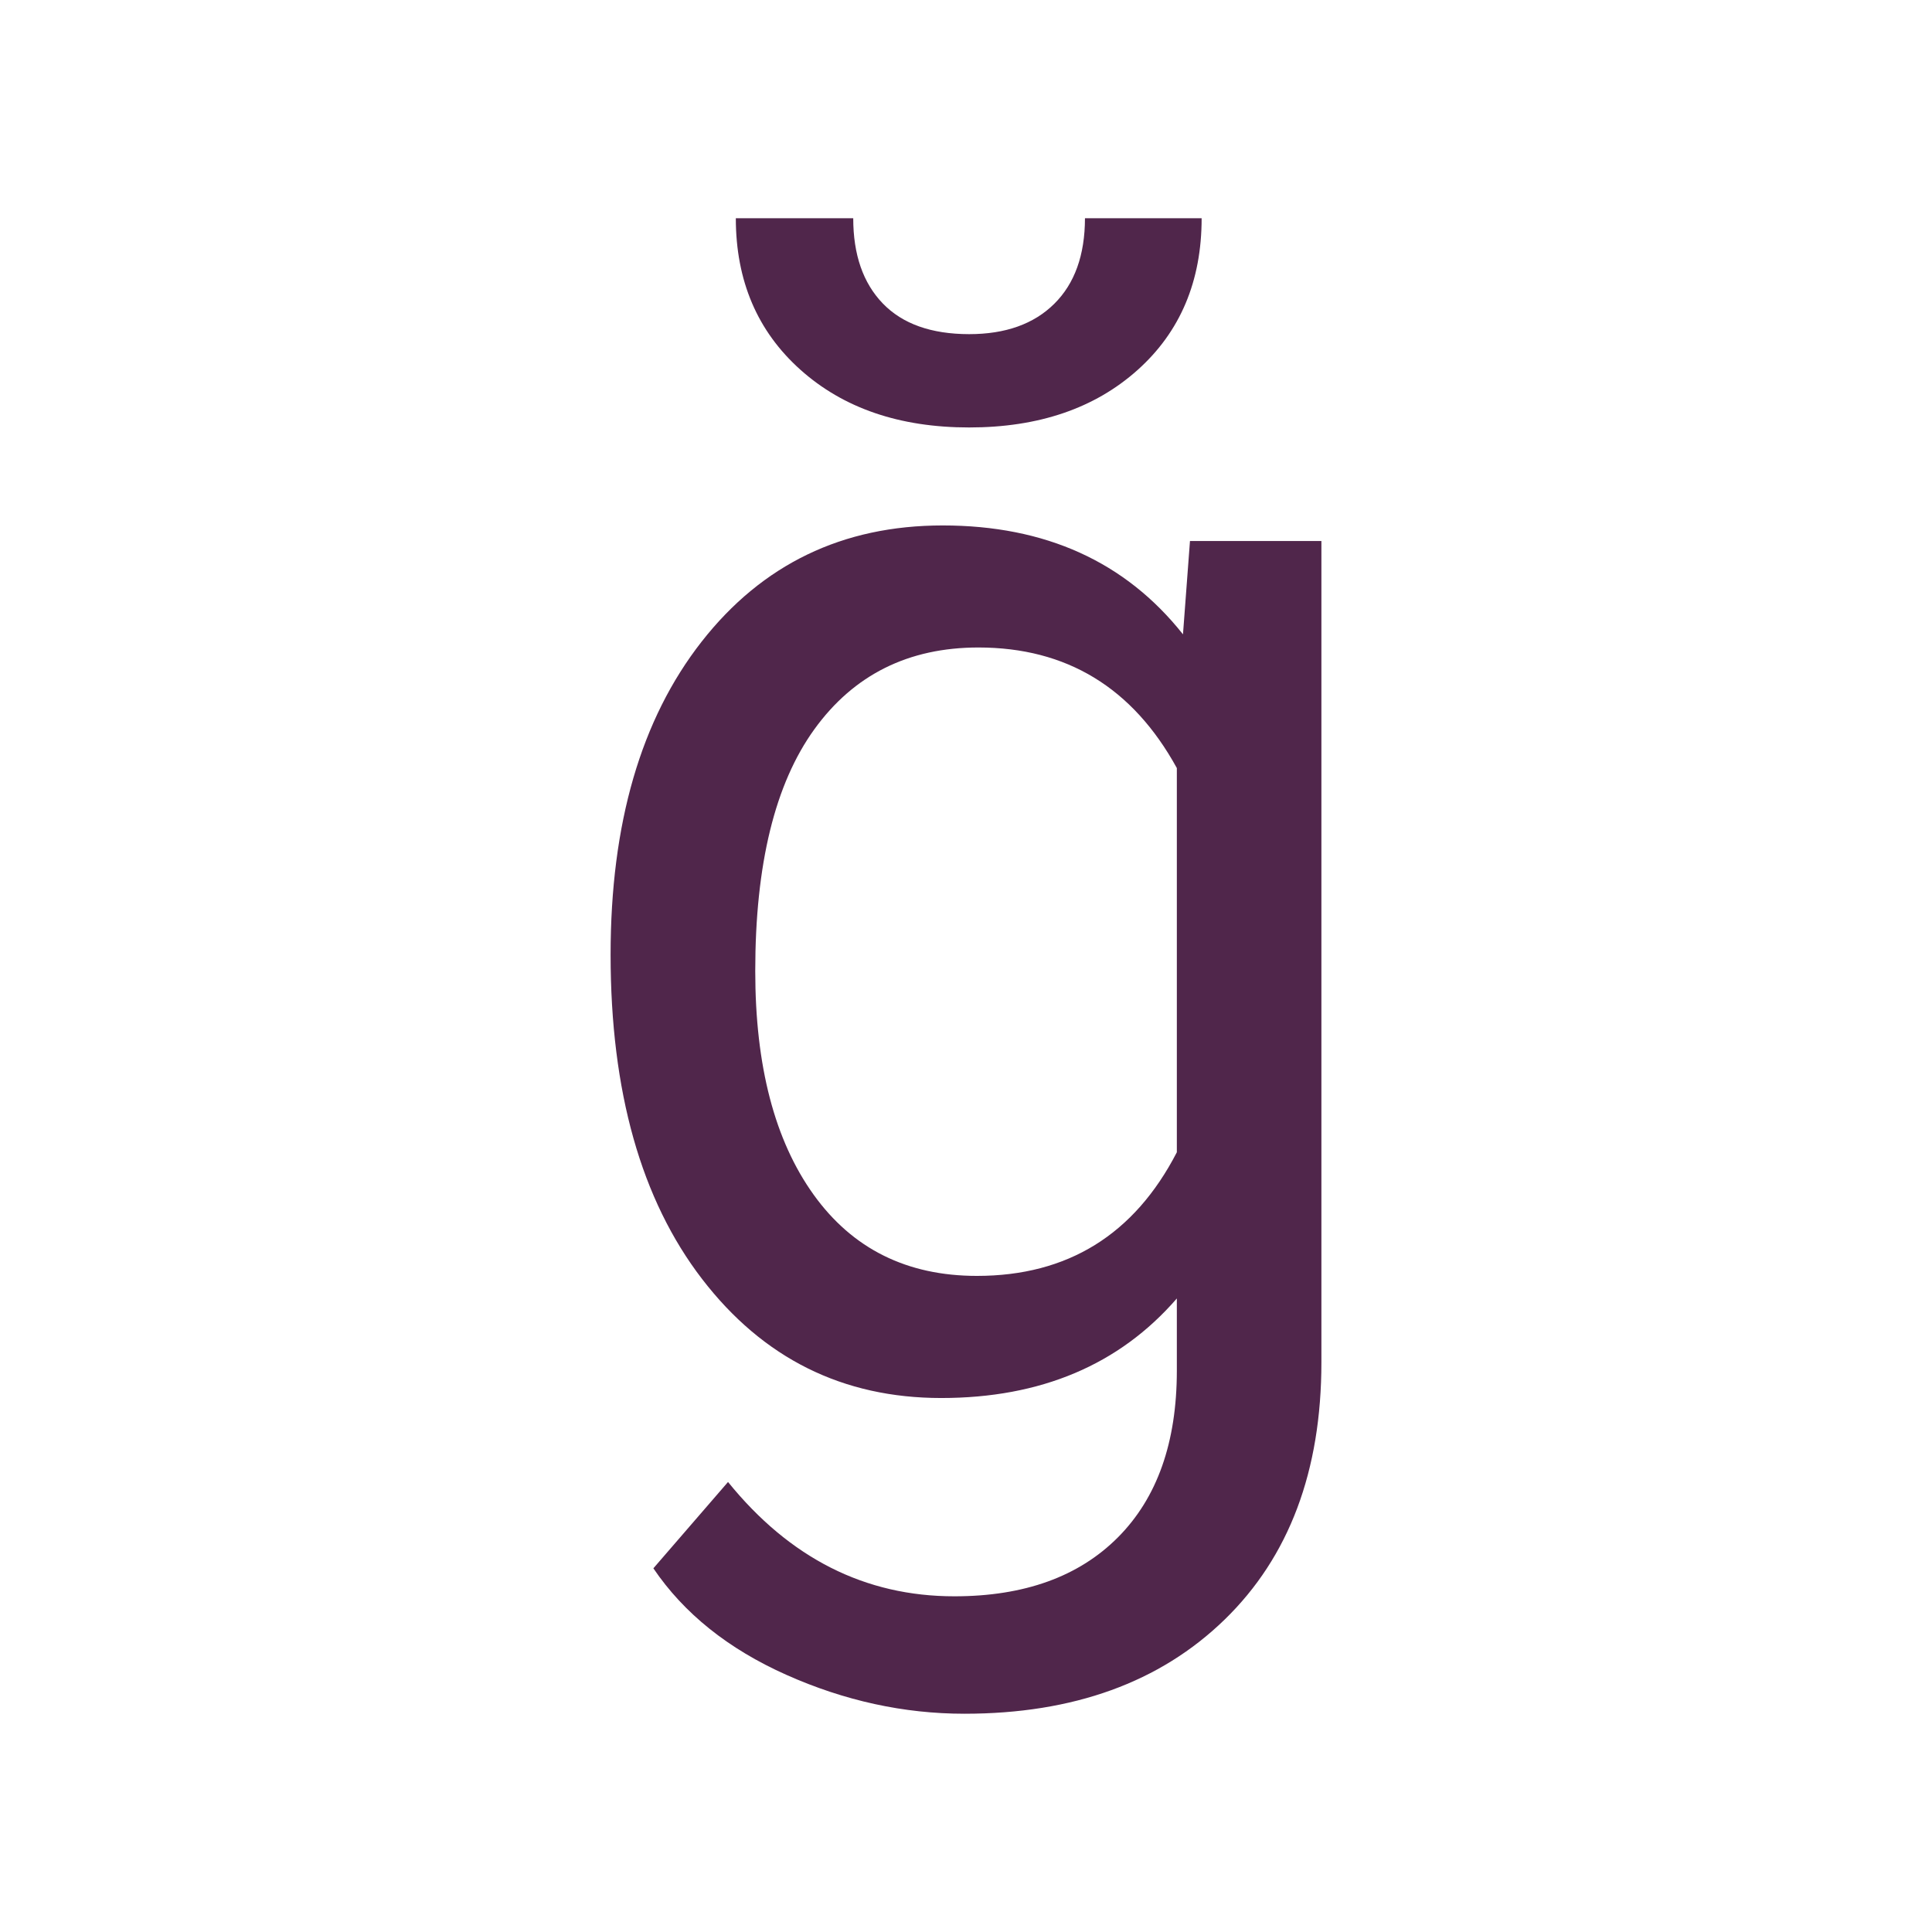 <svg width="1024" height="1024" viewBox="0 0 1024 1024" fill="none" xmlns="http://www.w3.org/2000/svg">
<g id="alphabet_tr/g&#204;&#134;_lower_case">
<path id="Vector" d="M323.628 506.021C323.628 436.501 339.704 381.202 371.855 340.125C404.006 299.047 446.601 278.504 499.639 278.496C554.043 278.496 596.498 297.735 627.003 336.211L630.712 286.745H700.372V722.01C700.372 779.713 683.265 825.19 649.051 858.441C614.837 891.691 568.878 908.317 511.175 908.317C479.065 908.317 447.604 901.445 416.794 887.702C385.983 873.958 362.486 855.137 346.303 831.239L385.871 785.481C418.576 825.884 458.558 846.082 505.817 846.074C542.913 846.074 571.837 835.638 592.588 814.766C613.34 793.894 623.728 764.485 623.752 726.538V688.209C593.246 723.387 551.615 740.975 498.857 740.975C446.677 740.975 404.431 719.951 372.12 677.902C339.808 635.853 323.644 578.559 323.628 506.021ZM636.889 115.683C636.889 149.062 625.554 175.886 602.884 196.156C580.213 216.426 550.471 226.561 513.656 226.561C476.825 226.561 447.01 216.358 424.211 195.951C401.413 175.545 390.009 148.789 390.001 115.683H452.232C452.232 134.949 457.45 149.997 467.886 160.826C478.322 171.656 493.575 177.082 513.644 177.106C532.91 177.106 547.954 171.748 558.775 161.031C569.597 150.314 575.024 135.198 575.056 115.683H636.889ZM400.297 514.679C400.297 564.964 410.604 604.465 431.219 633.18C451.835 661.895 480.69 676.252 517.786 676.252C565.864 676.252 601.186 654.409 623.752 610.722V407.1C600.359 364.489 565.306 343.183 518.593 343.183C481.505 343.183 452.517 357.633 431.629 386.533C410.741 415.433 400.297 458.148 400.297 514.679Z" fill="#50264B"/>
</g>
</svg>
